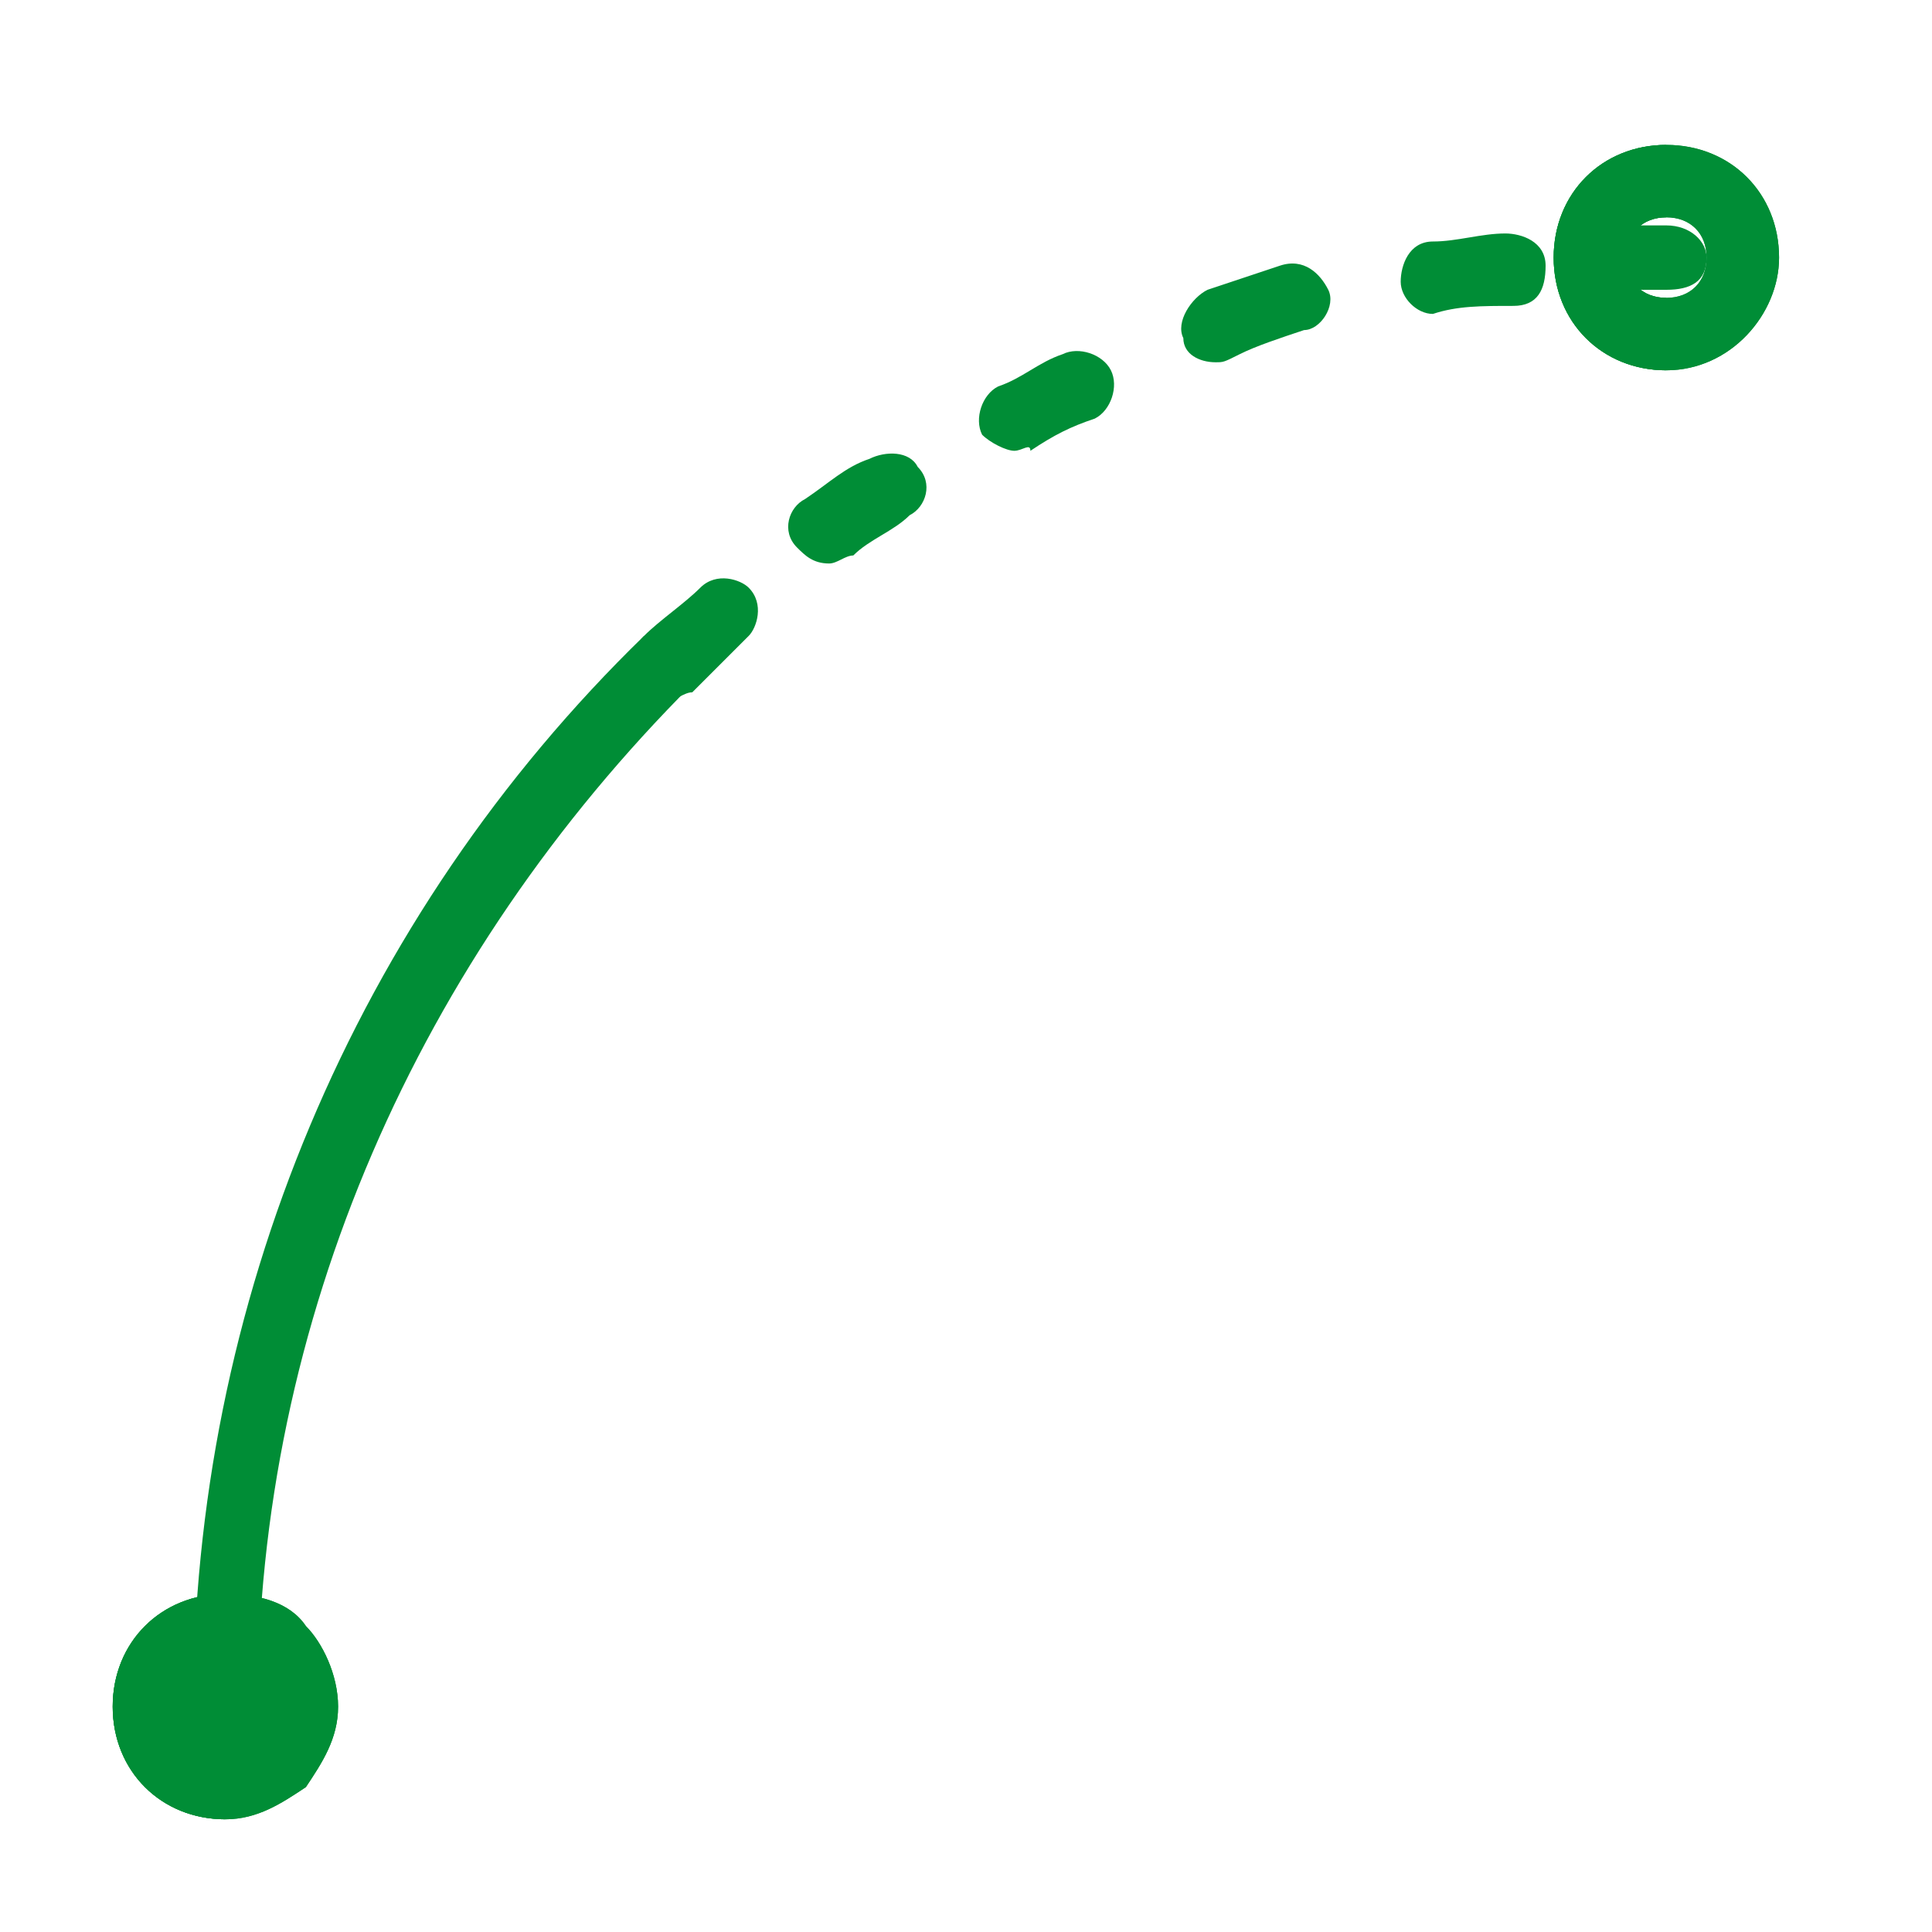 <svg width="45" height="45" viewBox="0 0 45 45" fill="none" xmlns="http://www.w3.org/2000/svg">
<path d="M6 39.75H4.5C4.5 30.375 8.25 21.375 15 14.812L16.125 15.938C9.75 22.312 6 30.75 6 39.75Z" fill="#008D36"/>
<path d="M15.562 16.312C15.375 16.312 15.188 16.312 15 16.125C14.625 15.75 14.625 15.188 15 14.812C15.375 14.438 15.938 14.062 16.312 13.688C16.688 13.312 17.25 13.5 17.438 13.688C17.812 14.062 17.625 14.625 17.438 14.812C16.875 15.375 16.5 15.75 16.125 16.125C15.938 16.125 15.75 16.312 15.562 16.312ZM19.312 13.125C18.938 13.125 18.75 12.938 18.562 12.75C18.188 12.375 18.375 11.812 18.75 11.625C19.312 11.25 19.688 10.875 20.25 10.688C20.625 10.5 21.188 10.5 21.375 10.875C21.75 11.25 21.562 11.812 21.188 12C20.812 12.375 20.25 12.562 19.875 12.938C19.688 12.938 19.5 13.125 19.312 13.125ZM23.625 10.5C23.438 10.5 23.062 10.312 22.875 10.125C22.688 9.75 22.875 9.188 23.25 9C23.812 8.812 24.188 8.438 24.75 8.25C25.125 8.062 25.688 8.25 25.875 8.625C26.062 9 25.875 9.562 25.5 9.75C24.938 9.938 24.562 10.125 24 10.5C24 10.312 23.812 10.5 23.625 10.5ZM28.312 8.438C27.938 8.438 27.562 8.25 27.562 7.875C27.375 7.5 27.75 6.938 28.125 6.75C28.688 6.562 29.25 6.375 29.812 6.188C30.375 6 30.75 6.375 30.938 6.75C31.125 7.125 30.75 7.688 30.375 7.688C29.812 7.875 29.25 8.062 28.875 8.25C28.5 8.438 28.5 8.438 28.312 8.438ZM33.375 7.312C33 7.312 32.625 6.938 32.625 6.562C32.625 6.188 32.812 5.625 33.375 5.625C33.938 5.625 34.5 5.438 35.062 5.438C35.438 5.438 36 5.625 36 6.188C36 6.75 35.812 7.125 35.25 7.125C34.5 7.125 33.938 7.125 33.375 7.312ZM38.25 6.75C37.875 6.75 37.5 6.375 37.312 6C37.312 5.625 37.688 5.25 38.062 5.25H38.812C39.375 5.25 39.75 5.625 39.75 6C39.75 6.562 39.375 6.75 38.812 6.75C38.812 6.75 38.812 6.75 38.625 6.75C38.812 6.75 38.438 6.75 38.25 6.75Z" fill="#008D36"/>
<path d="M38.812 8.625C37.312 8.625 36.188 7.5 36.188 6C36.188 4.5 37.312 3.375 38.812 3.375C40.312 3.375 41.438 4.5 41.438 6C41.438 7.312 40.312 8.625 38.812 8.625ZM38.812 5.062C38.25 5.062 37.875 5.438 37.875 6C37.875 6.562 38.25 6.938 38.812 6.938C39.375 6.938 39.75 6.562 39.75 6C39.75 5.438 39.375 5.062 38.812 5.062Z" fill="#008D36"/>
<path d="M38.812 8.625C37.312 8.625 36.188 7.5 36.188 6C36.188 4.5 37.312 3.375 38.812 3.375V5.062C38.25 5.062 37.875 5.438 37.875 6C37.875 6.562 38.25 6.938 38.812 6.938V8.625Z" fill="#008D36"/>
<path d="M38.812 8.625C37.312 8.625 36.188 7.5 36.188 6C36.188 4.5 37.312 3.375 38.812 3.375C40.312 3.375 41.438 4.5 41.438 6C41.438 7.312 40.312 8.625 38.812 8.625ZM38.812 5.062C38.25 5.062 37.875 5.438 37.875 6C37.875 6.562 38.25 6.938 38.812 6.938C39.375 6.938 39.75 6.562 39.75 6C39.75 5.438 39.375 5.062 38.812 5.062Z" fill="#008D36"/>
<path d="M5.25 37.875C6.188 37.875 6.938 38.625 6.938 39.562C6.938 40.5 6.188 41.25 5.25 41.25C4.312 41.25 3.562 40.5 3.562 39.562C3.562 38.812 4.312 37.875 5.25 37.875Z" fill="#008D36"/>
<path d="M5.25 42.375C3.75 42.375 2.625 41.25 2.625 39.75C2.625 38.25 3.75 37.125 5.25 37.125C6 37.125 6.75 37.312 7.125 37.875C7.5 38.25 7.875 39 7.875 39.75C7.875 40.5 7.5 41.062 7.125 41.625C6.562 42 6 42.375 5.25 42.375ZM5.25 38.812C4.688 38.812 4.312 39.188 4.312 39.75C4.312 40.5 5.25 40.875 5.812 40.312C6 40.125 6 39.938 6 39.75C6 39.562 5.812 39.188 5.812 39.188C5.812 38.812 5.438 38.812 5.25 38.812Z" fill="#008D36"/>
<path d="M5.25 41.438C4.312 41.438 3.562 40.688 3.562 39.75C3.562 38.812 4.312 38.062 5.25 38.062" fill="#008D36"/>
<path d="M5.25 42.375C3.75 42.375 2.625 41.25 2.625 39.75C2.625 38.25 3.75 37.125 5.25 37.125V38.812C4.688 38.812 4.312 39.188 4.312 39.75C4.312 40.312 4.688 40.688 5.25 40.688V42.375Z" fill="#008D36"/>
<path d="M5.25 37.875C6.188 37.875 6.938 38.625 6.938 39.562C6.938 40.5 6.188 41.25 5.25 41.25C4.312 41.25 3.562 40.5 3.562 39.562C3.562 38.812 4.312 37.875 5.25 37.875Z" fill="#008D36"/>
<path d="M5.25 42.375C3.75 42.375 2.625 41.25 2.625 39.75C2.625 38.25 3.75 37.125 5.25 37.125C6 37.125 6.75 37.312 7.125 37.875C7.5 38.25 7.875 39 7.875 39.75C7.875 40.5 7.5 41.062 7.125 41.625C6.562 42 6 42.375 5.25 42.375ZM5.25 38.812C4.688 38.812 4.312 39.188 4.312 39.75C4.312 40.5 5.25 40.875 5.812 40.312C6 40.125 6 39.938 6 39.75C6 39.562 5.812 39.188 5.812 39.188C5.812 38.812 5.438 38.812 5.25 38.812Z" fill="#008D36"/>
</svg>
